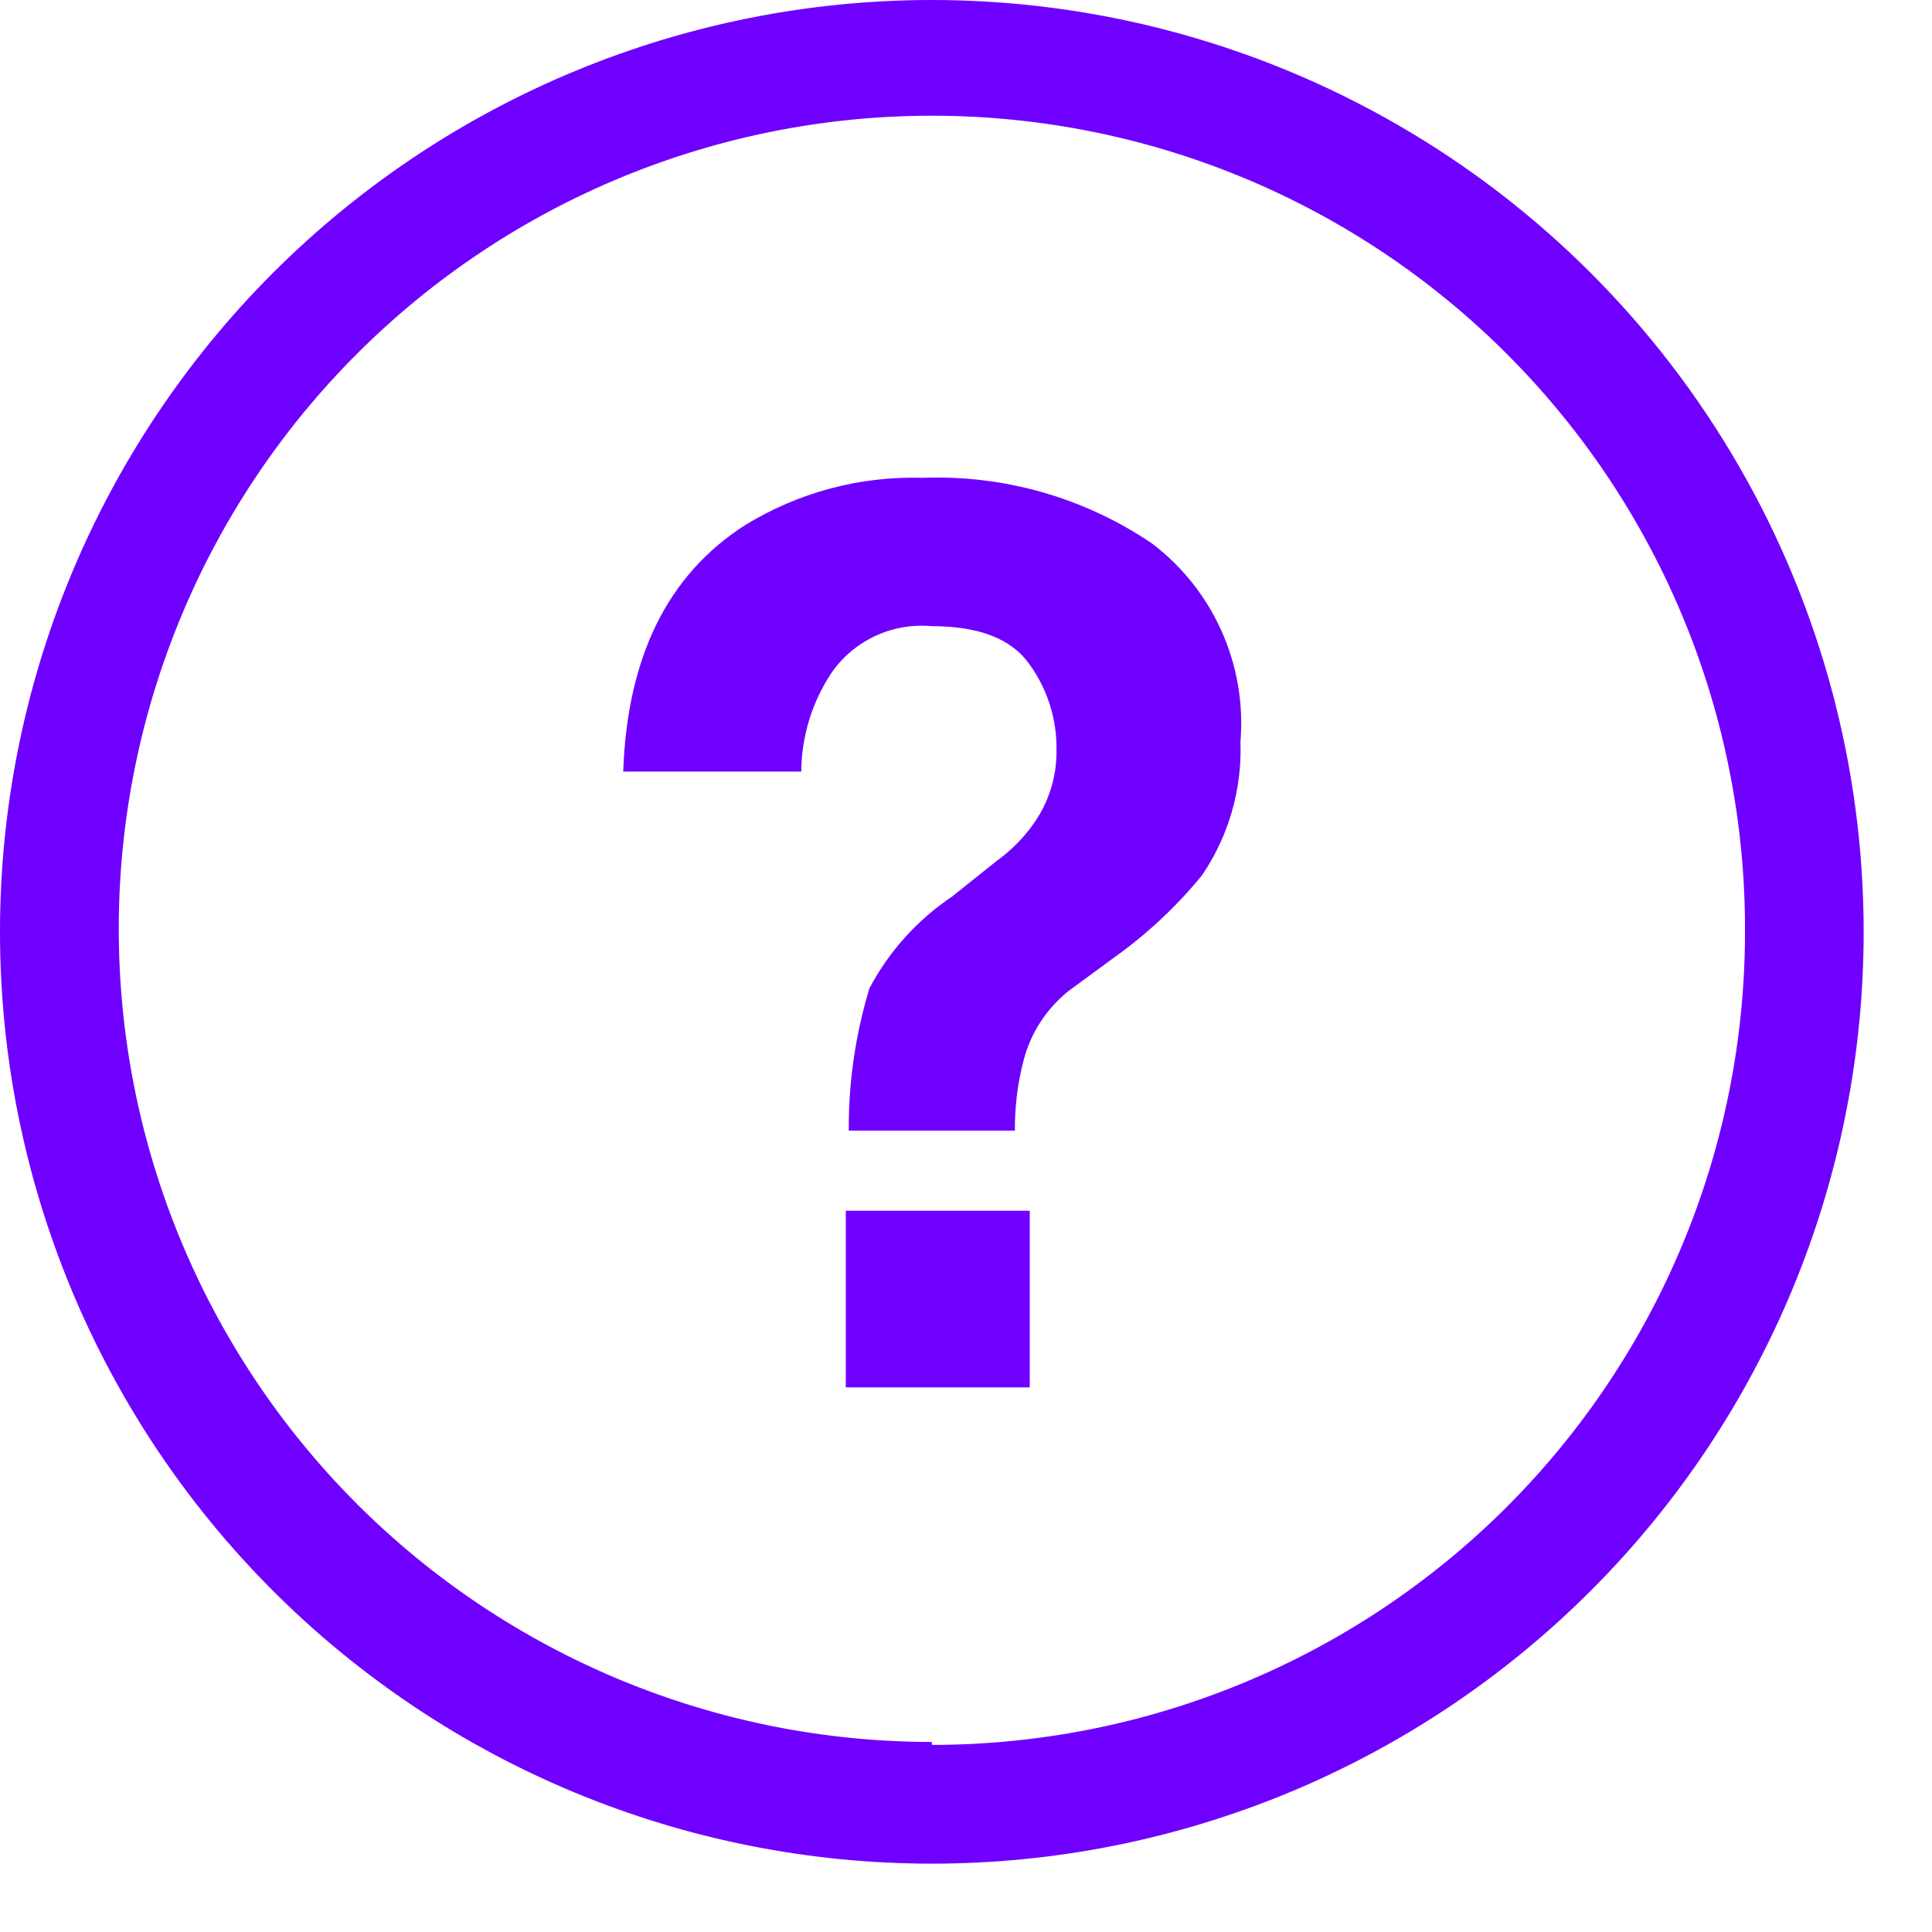 <svg width="19" height="19" viewBox="0 0 19 19" fill="none" xmlns="http://www.w3.org/2000/svg">
<path d="M9.164 0C6.734 0 4.403 0.966 2.684 2.684C0.966 4.403 0 6.733 0 9.164C0 11.595 0.966 13.925 2.684 15.644C4.403 17.363 6.733 18.328 9.164 18.328C11.595 18.328 13.925 17.363 15.644 15.644C17.363 13.925 18.328 11.595 18.328 9.164C18.328 7.555 17.905 5.975 17.1 4.582C16.296 3.189 15.139 2.032 13.746 1.228C12.353 0.424 10.773 0 9.164 0L9.164 0ZM9.164 17.131C7.042 17.131 5.006 16.287 3.506 14.786C2.007 13.284 1.165 11.248 1.168 9.125C1.17 7.002 2.017 4.968 3.52 3.47C5.024 1.972 7.061 1.133 9.184 1.138C11.306 1.143 13.34 1.992 14.836 3.498C16.332 5.003 17.169 7.041 17.161 9.164C17.161 11.285 16.318 13.319 14.819 14.819C13.319 16.318 11.285 17.16 9.164 17.16L9.164 17.131Z" fill="#6F00FF"/>
<path d="M11.324 5.341C10.662 4.894 9.875 4.669 9.076 4.699C8.46 4.68 7.851 4.842 7.325 5.166C6.567 5.652 6.168 6.46 6.129 7.588H7.88C7.882 7.246 7.984 6.911 8.172 6.625C8.28 6.465 8.43 6.338 8.604 6.256C8.779 6.174 8.972 6.14 9.164 6.158C9.631 6.158 9.952 6.284 10.127 6.537C10.304 6.783 10.396 7.08 10.39 7.384C10.392 7.646 10.31 7.901 10.156 8.113C10.059 8.248 9.941 8.366 9.806 8.463L9.368 8.813V8.814C9.025 9.042 8.744 9.354 8.551 9.718C8.413 10.172 8.344 10.645 8.347 11.119H9.981C9.979 10.883 10.008 10.647 10.069 10.419C10.139 10.154 10.293 9.919 10.507 9.747L10.944 9.426C11.271 9.194 11.566 8.92 11.82 8.609C12.083 8.223 12.216 7.763 12.199 7.296C12.262 6.537 11.932 5.799 11.324 5.341L11.324 5.341Z" fill="#6F00FF"/>
<path d="M8.318 11.907H10.127V13.644H8.318V11.907Z" fill="#6F00FF"/>
</svg>
